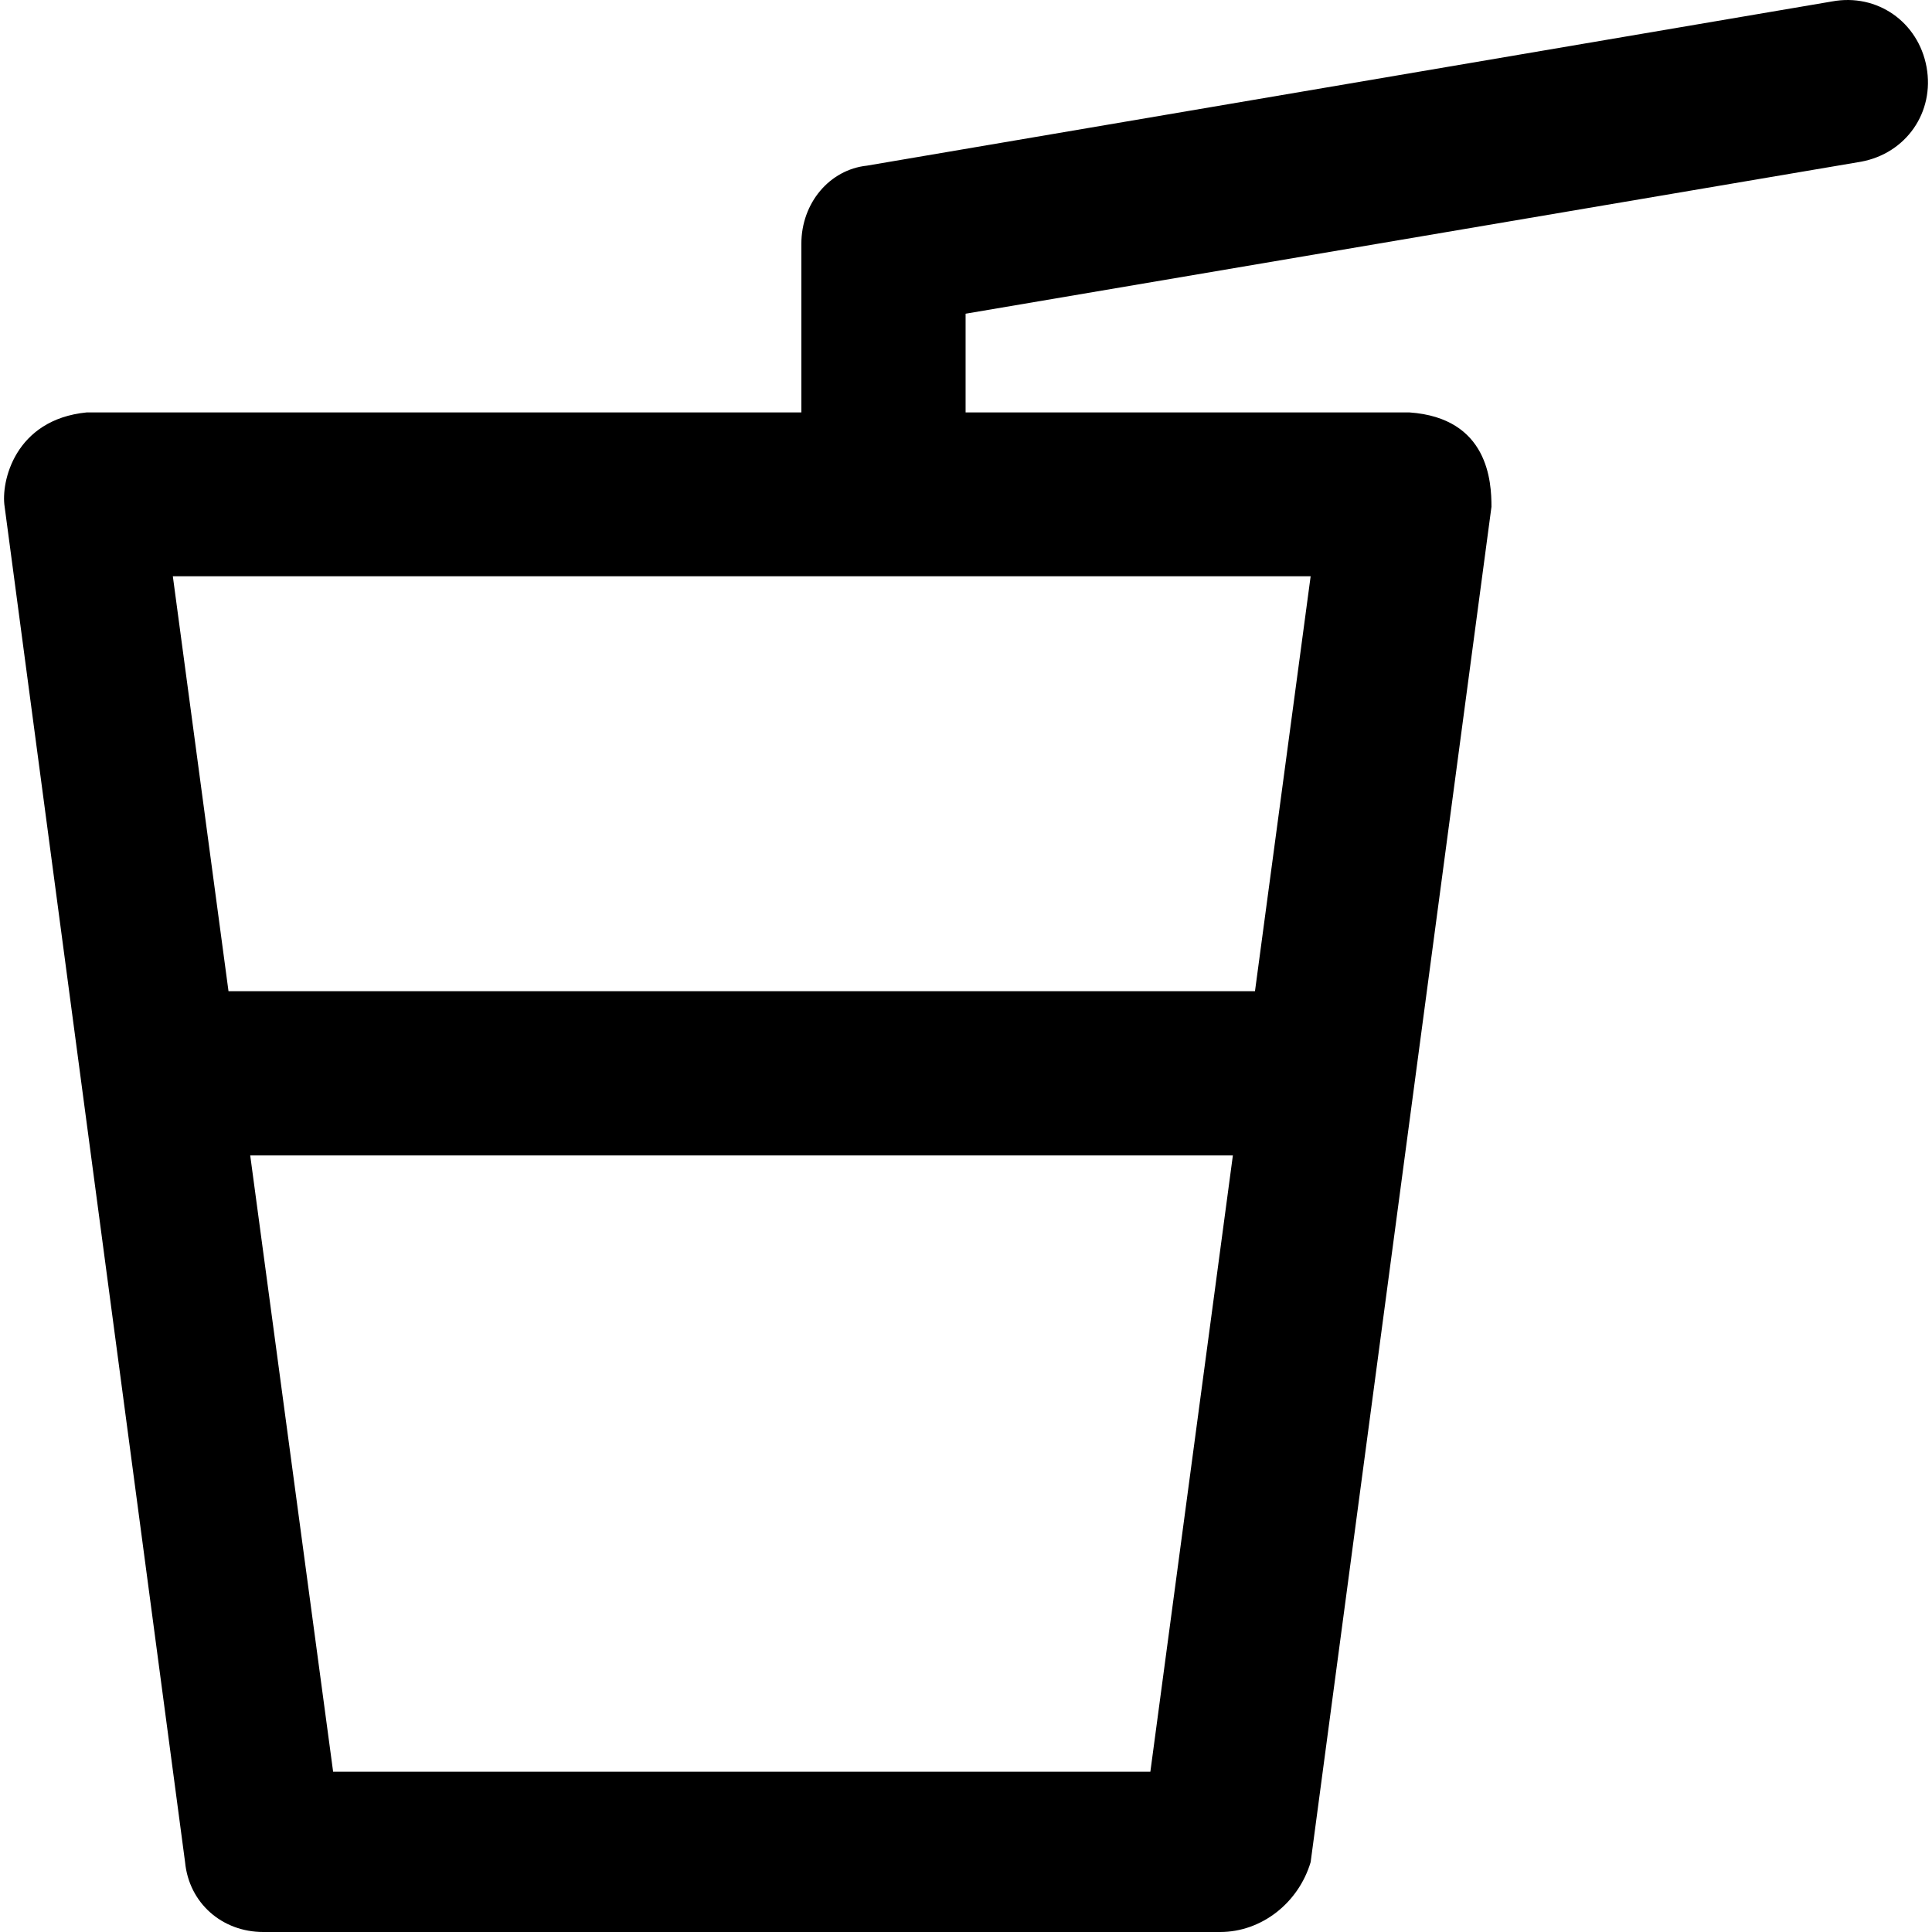 <?xml version="1.0" encoding="iso-8859-1"?>
<!-- Uploaded to: SVG Repo, www.svgrepo.com, Generator: SVG Repo Mixer Tools -->
<svg fill="#000000" height="800px" width="800px" version="1.1" id="Layer_1" xmlns="http://www.w3.org/2000/svg" xmlns:xlink="http://www.w3.org/1999/xlink" 
	 viewBox="0 0 489.36 489.36" xml:space="preserve">
<g>
	<path d="M487.977,16.96c-2.1-11.4-12.5-18.7-23.9-16.6l-244.5,41.6c-9.4,1-16.6,9.4-16.6,19.8v42.7h-181
		c-18.3,1.8-21.8,17.7-20.8,23.9l45.7,343.3c1,10.4,9.4,17.7,19.8,17.7h242.4c10.4,0,19.8-7.3,22.9-17.7l45.8-343.3
		c0-6.2-0.7-22.5-20.8-23.9h-112.4v-25l226.8-38.5C482.777,38.86,490.077,28.46,487.977,16.96z M291.377,448.76h-207l-21-156.1
		h248.9L291.377,448.76z M317.877,251.06h-260l-14.1-105.1h288.2L317.877,251.06z"/>
</g>
</svg>